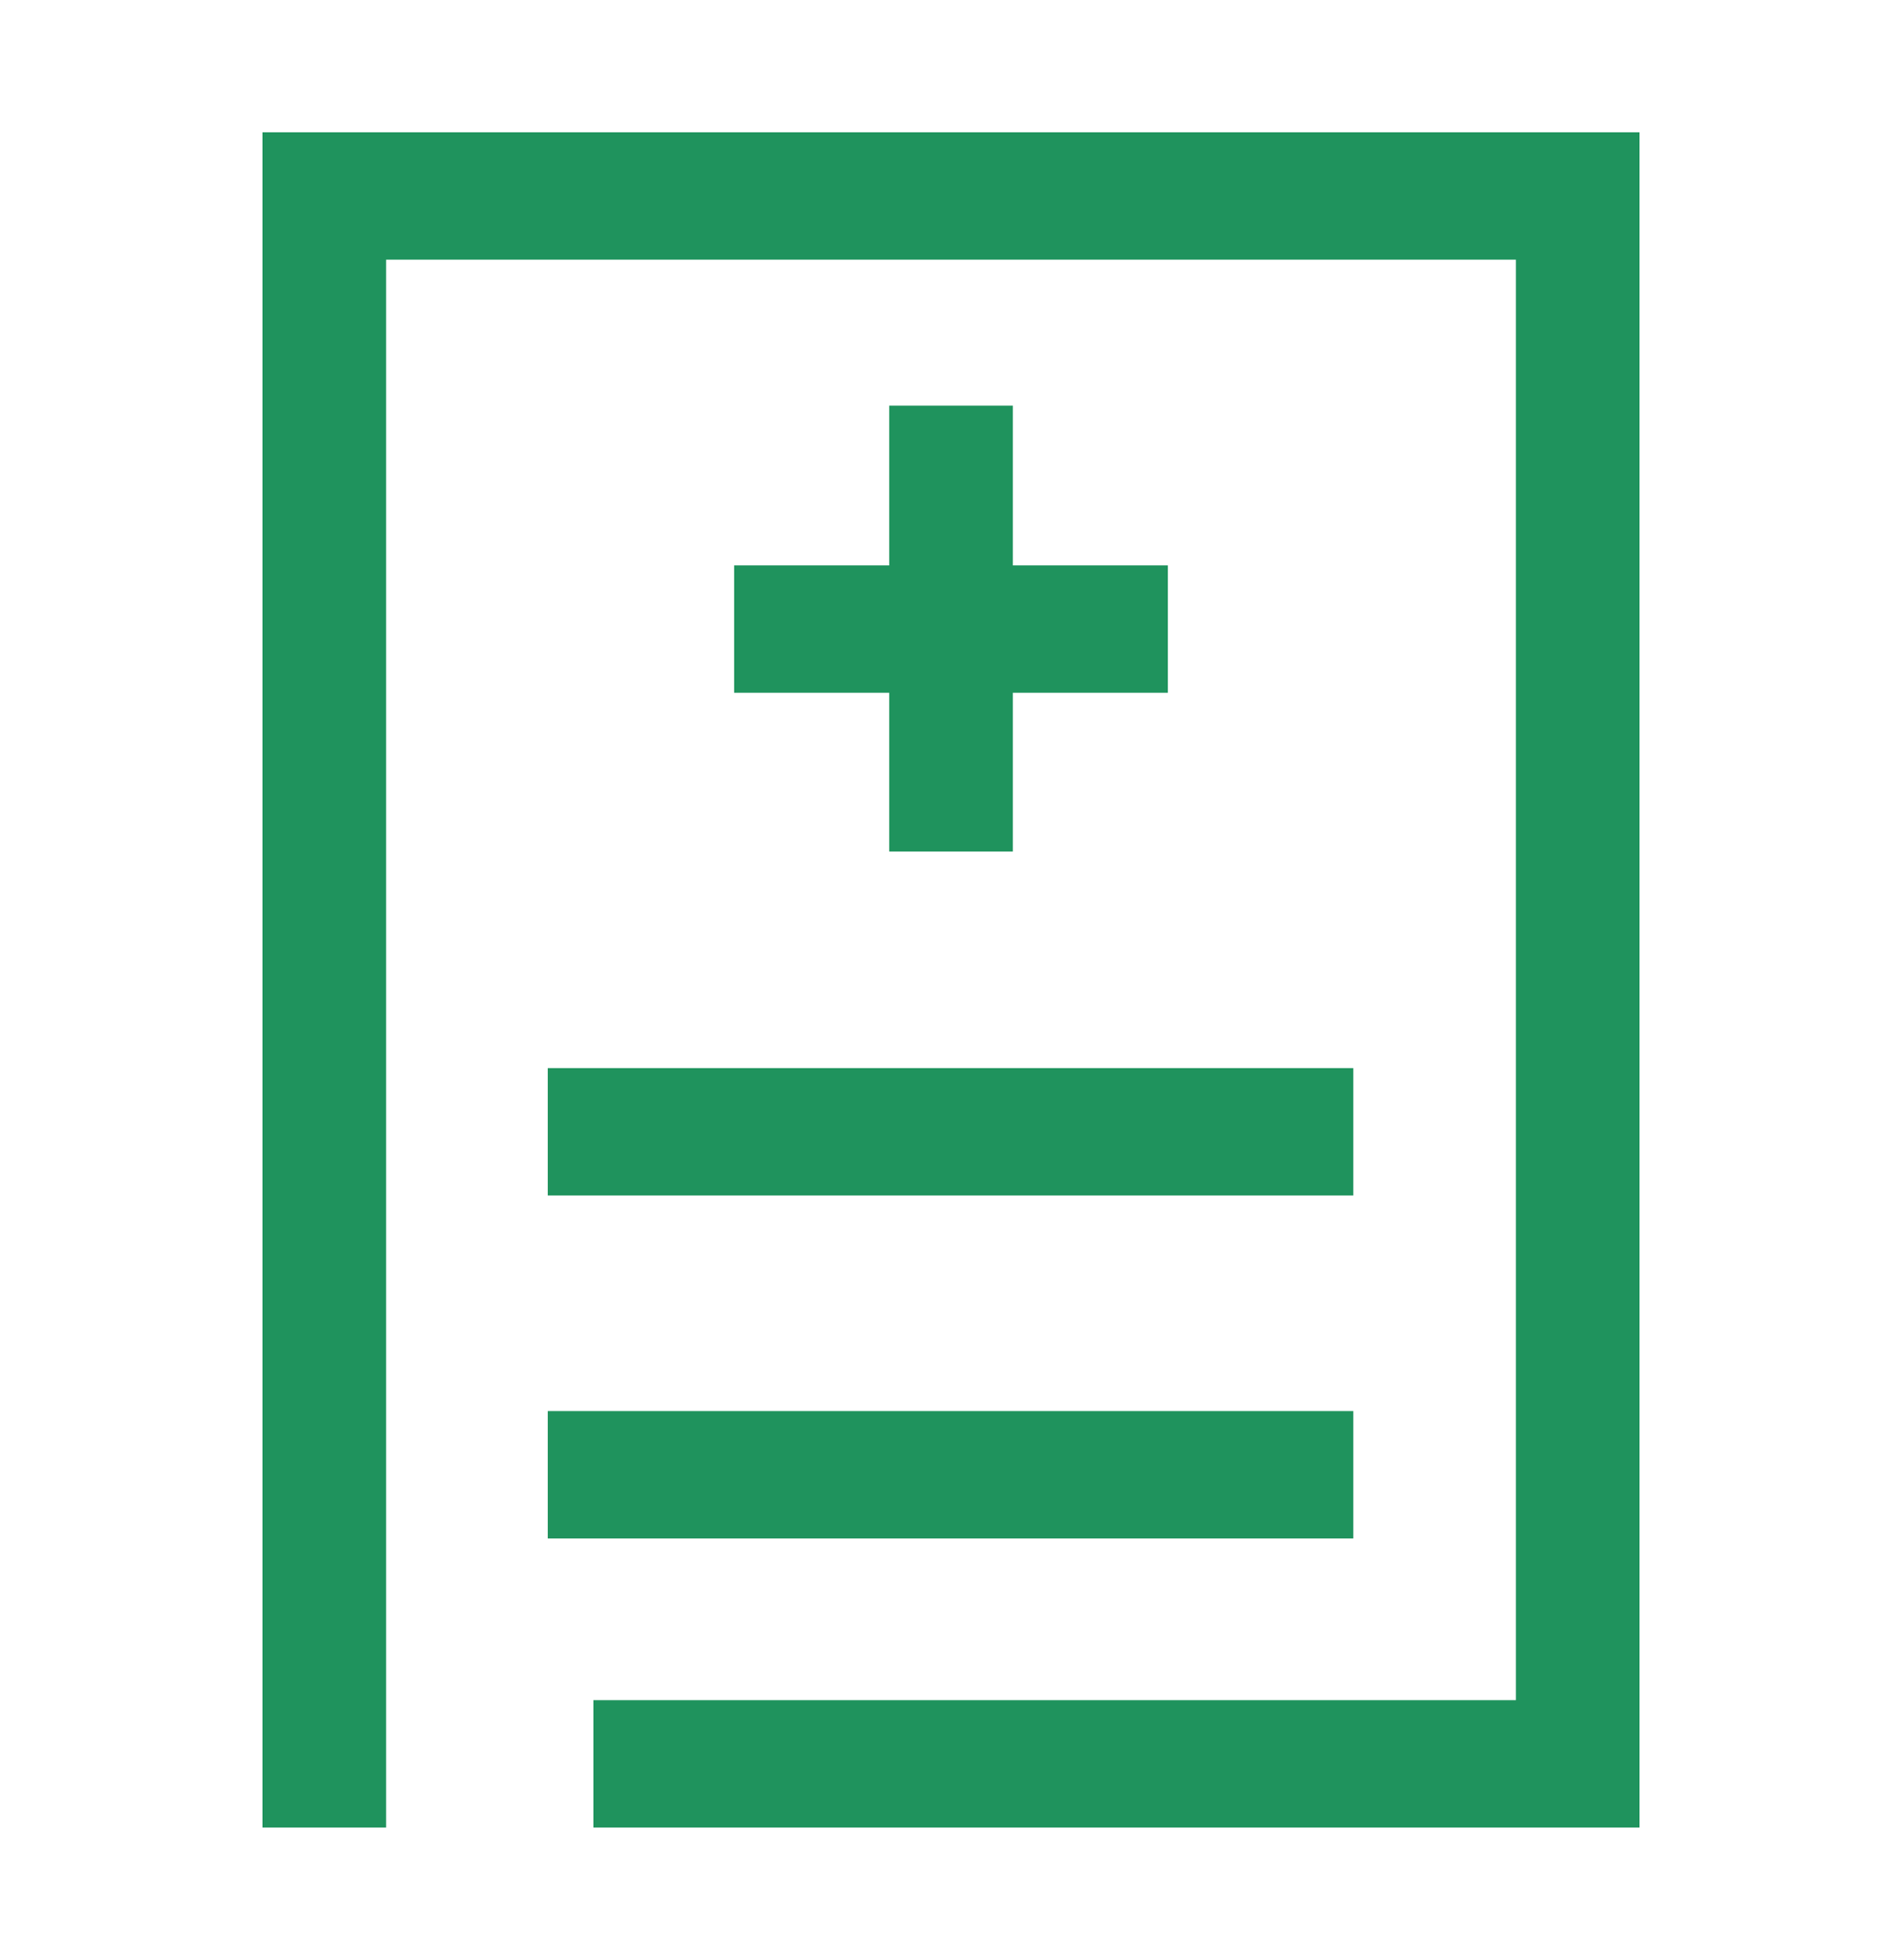 <svg width="33" height="34" viewBox="0 0 33 34" fill="none" xmlns="http://www.w3.org/2000/svg">
<path d="M28.446 31.705H10.296V29.495H26.301V4.505H6.699V31.705H4.554V2.295H28.446V31.705Z" fill="#1F935D"/>
<path d="M23.48 18.53H9.504V20.74H23.48V18.53Z" fill="#1F935D"/>
<path d="M23.48 24.48H9.504V26.69H23.48V24.48Z" fill="#1F935D"/>
<path d="M20.262 9.809H12.738V12.019H20.262V9.809Z" fill="#1F935D"/>
<path d="M17.573 7.038H15.428V14.773H17.573V7.038Z" fill="#1F935D"/>
</svg>
